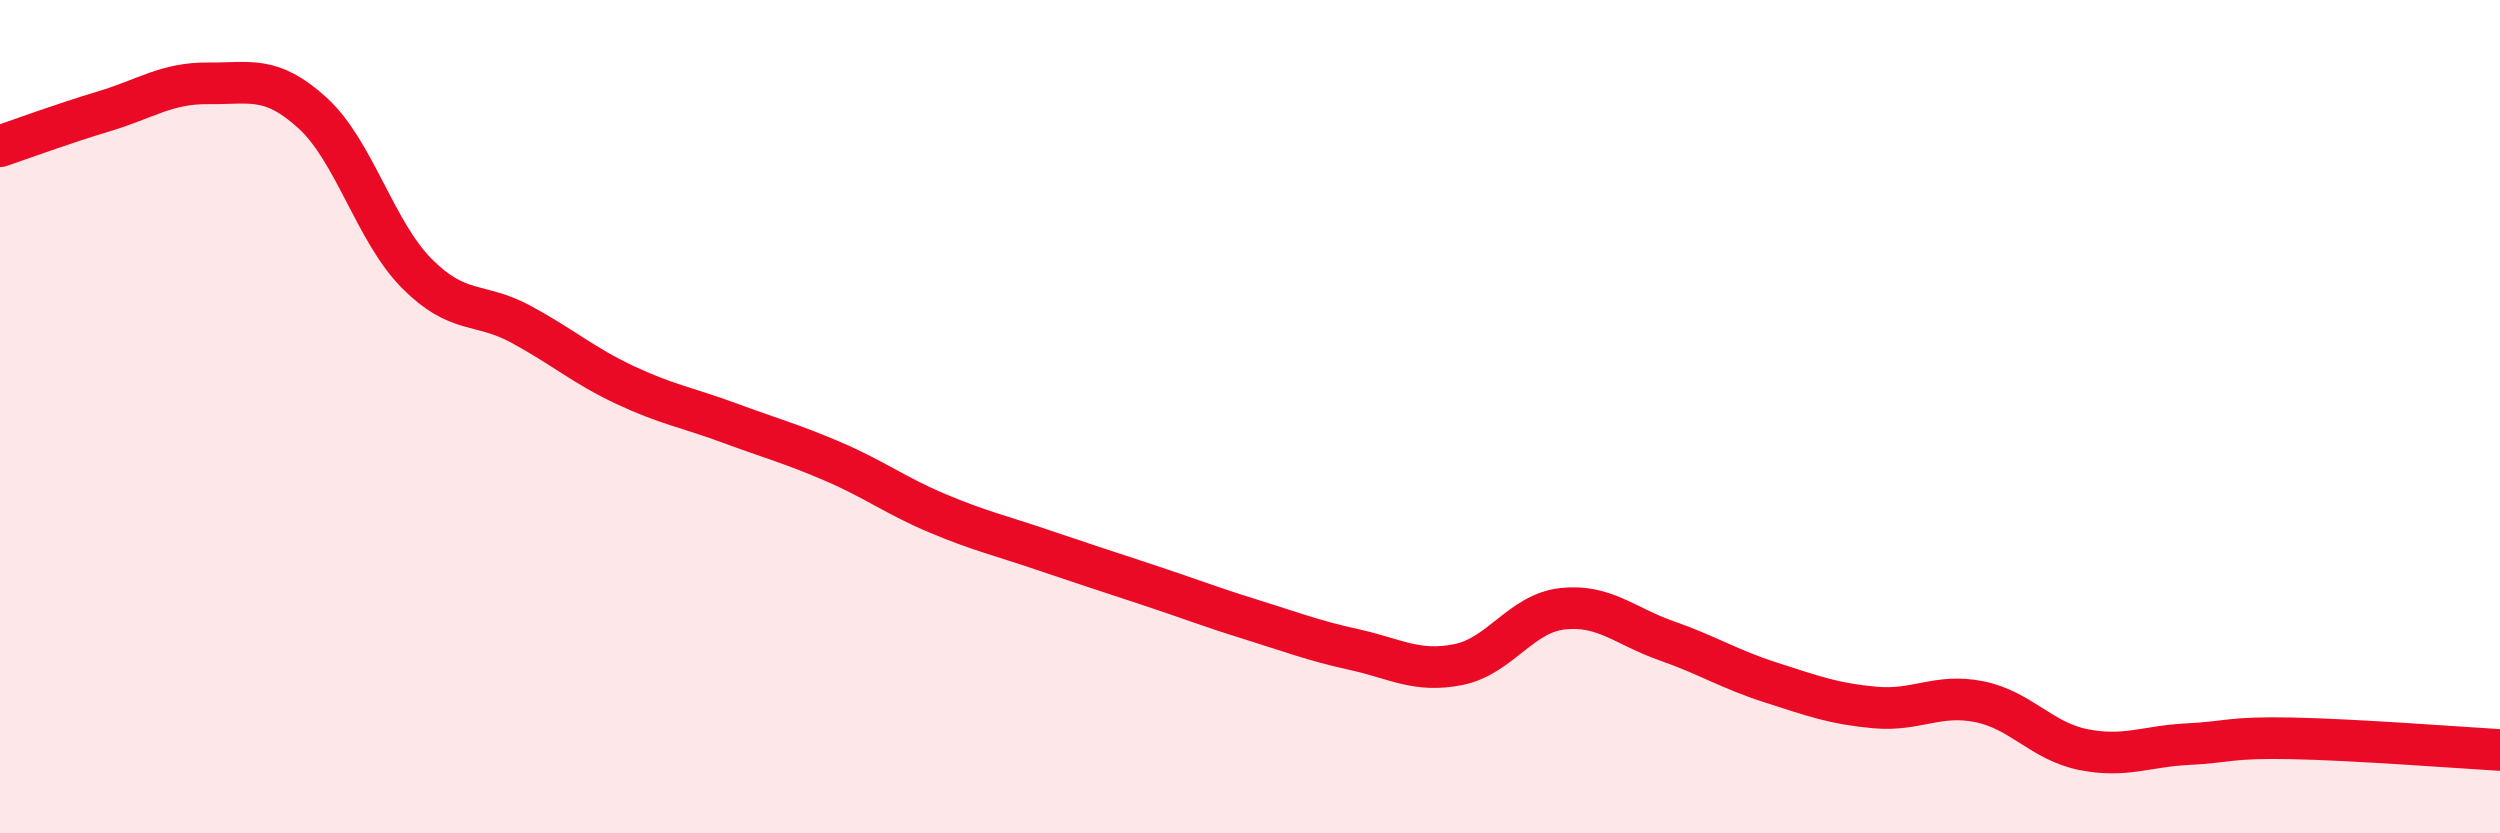 
    <svg width="60" height="20" viewBox="0 0 60 20" xmlns="http://www.w3.org/2000/svg">
      <path
        d="M 0,3.51 C 0.5,3.34 1.5,2.97 2.5,2.67 C 3.5,2.37 4,1.99 5,2 C 6,2.01 6.5,1.8 7.5,2.71 C 8.5,3.62 9,5.55 10,6.56 C 11,7.57 11.5,7.24 12.5,7.78 C 13.5,8.32 14,8.77 15,9.24 C 16,9.71 16.5,9.78 17.5,10.15 C 18.5,10.52 19,10.65 20,11.08 C 21,11.51 21.5,11.9 22.5,12.32 C 23.5,12.74 24,12.85 25,13.19 C 26,13.53 26.5,13.69 27.5,14.02 C 28.5,14.35 29,14.55 30,14.86 C 31,15.17 31.5,15.37 32.5,15.59 C 33.5,15.81 34,16.15 35,15.95 C 36,15.75 36.5,14.72 37.5,14.61 C 38.5,14.5 39,15.03 40,15.38 C 41,15.73 41.5,16.06 42.5,16.38 C 43.5,16.7 44,16.89 45,16.98 C 46,17.07 46.5,16.64 47.5,16.84 C 48.5,17.04 49,17.79 50,17.99 C 51,18.19 51.5,17.91 52.5,17.86 C 53.5,17.81 53.5,17.69 55,17.72 C 56.5,17.75 59,17.94 60,18L60 20L0 20Z"
        fill="#EB0A25"
        opacity="0.1"
        stroke-linecap="round"
        stroke-linejoin="round"
      />
      <path
        d="M 0,3.51 C 0.5,3.34 1.5,2.97 2.5,2.67 C 3.5,2.37 4,1.99 5,2 C 6,2.01 6.5,1.8 7.5,2.71 C 8.5,3.62 9,5.55 10,6.56 C 11,7.57 11.5,7.24 12.5,7.78 C 13.5,8.32 14,8.77 15,9.24 C 16,9.71 16.5,9.78 17.5,10.15 C 18.5,10.52 19,10.65 20,11.08 C 21,11.51 21.5,11.9 22.5,12.32 C 23.5,12.74 24,12.85 25,13.19 C 26,13.53 26.5,13.69 27.5,14.02 C 28.5,14.35 29,14.55 30,14.86 C 31,15.17 31.5,15.37 32.5,15.59 C 33.5,15.81 34,16.15 35,15.95 C 36,15.75 36.5,14.72 37.5,14.61 C 38.5,14.5 39,15.03 40,15.38 C 41,15.73 41.5,16.06 42.5,16.38 C 43.5,16.7 44,16.89 45,16.98 C 46,17.07 46.5,16.64 47.5,16.84 C 48.5,17.04 49,17.79 50,17.99 C 51,18.19 51.5,17.91 52.5,17.86 C 53.5,17.81 53.5,17.69 55,17.72 C 56.5,17.75 59,17.94 60,18"
        stroke="#EB0A25"
        stroke-width="1"
        fill="none"
        stroke-linecap="round"
        stroke-linejoin="round"
      />
    </svg>
  